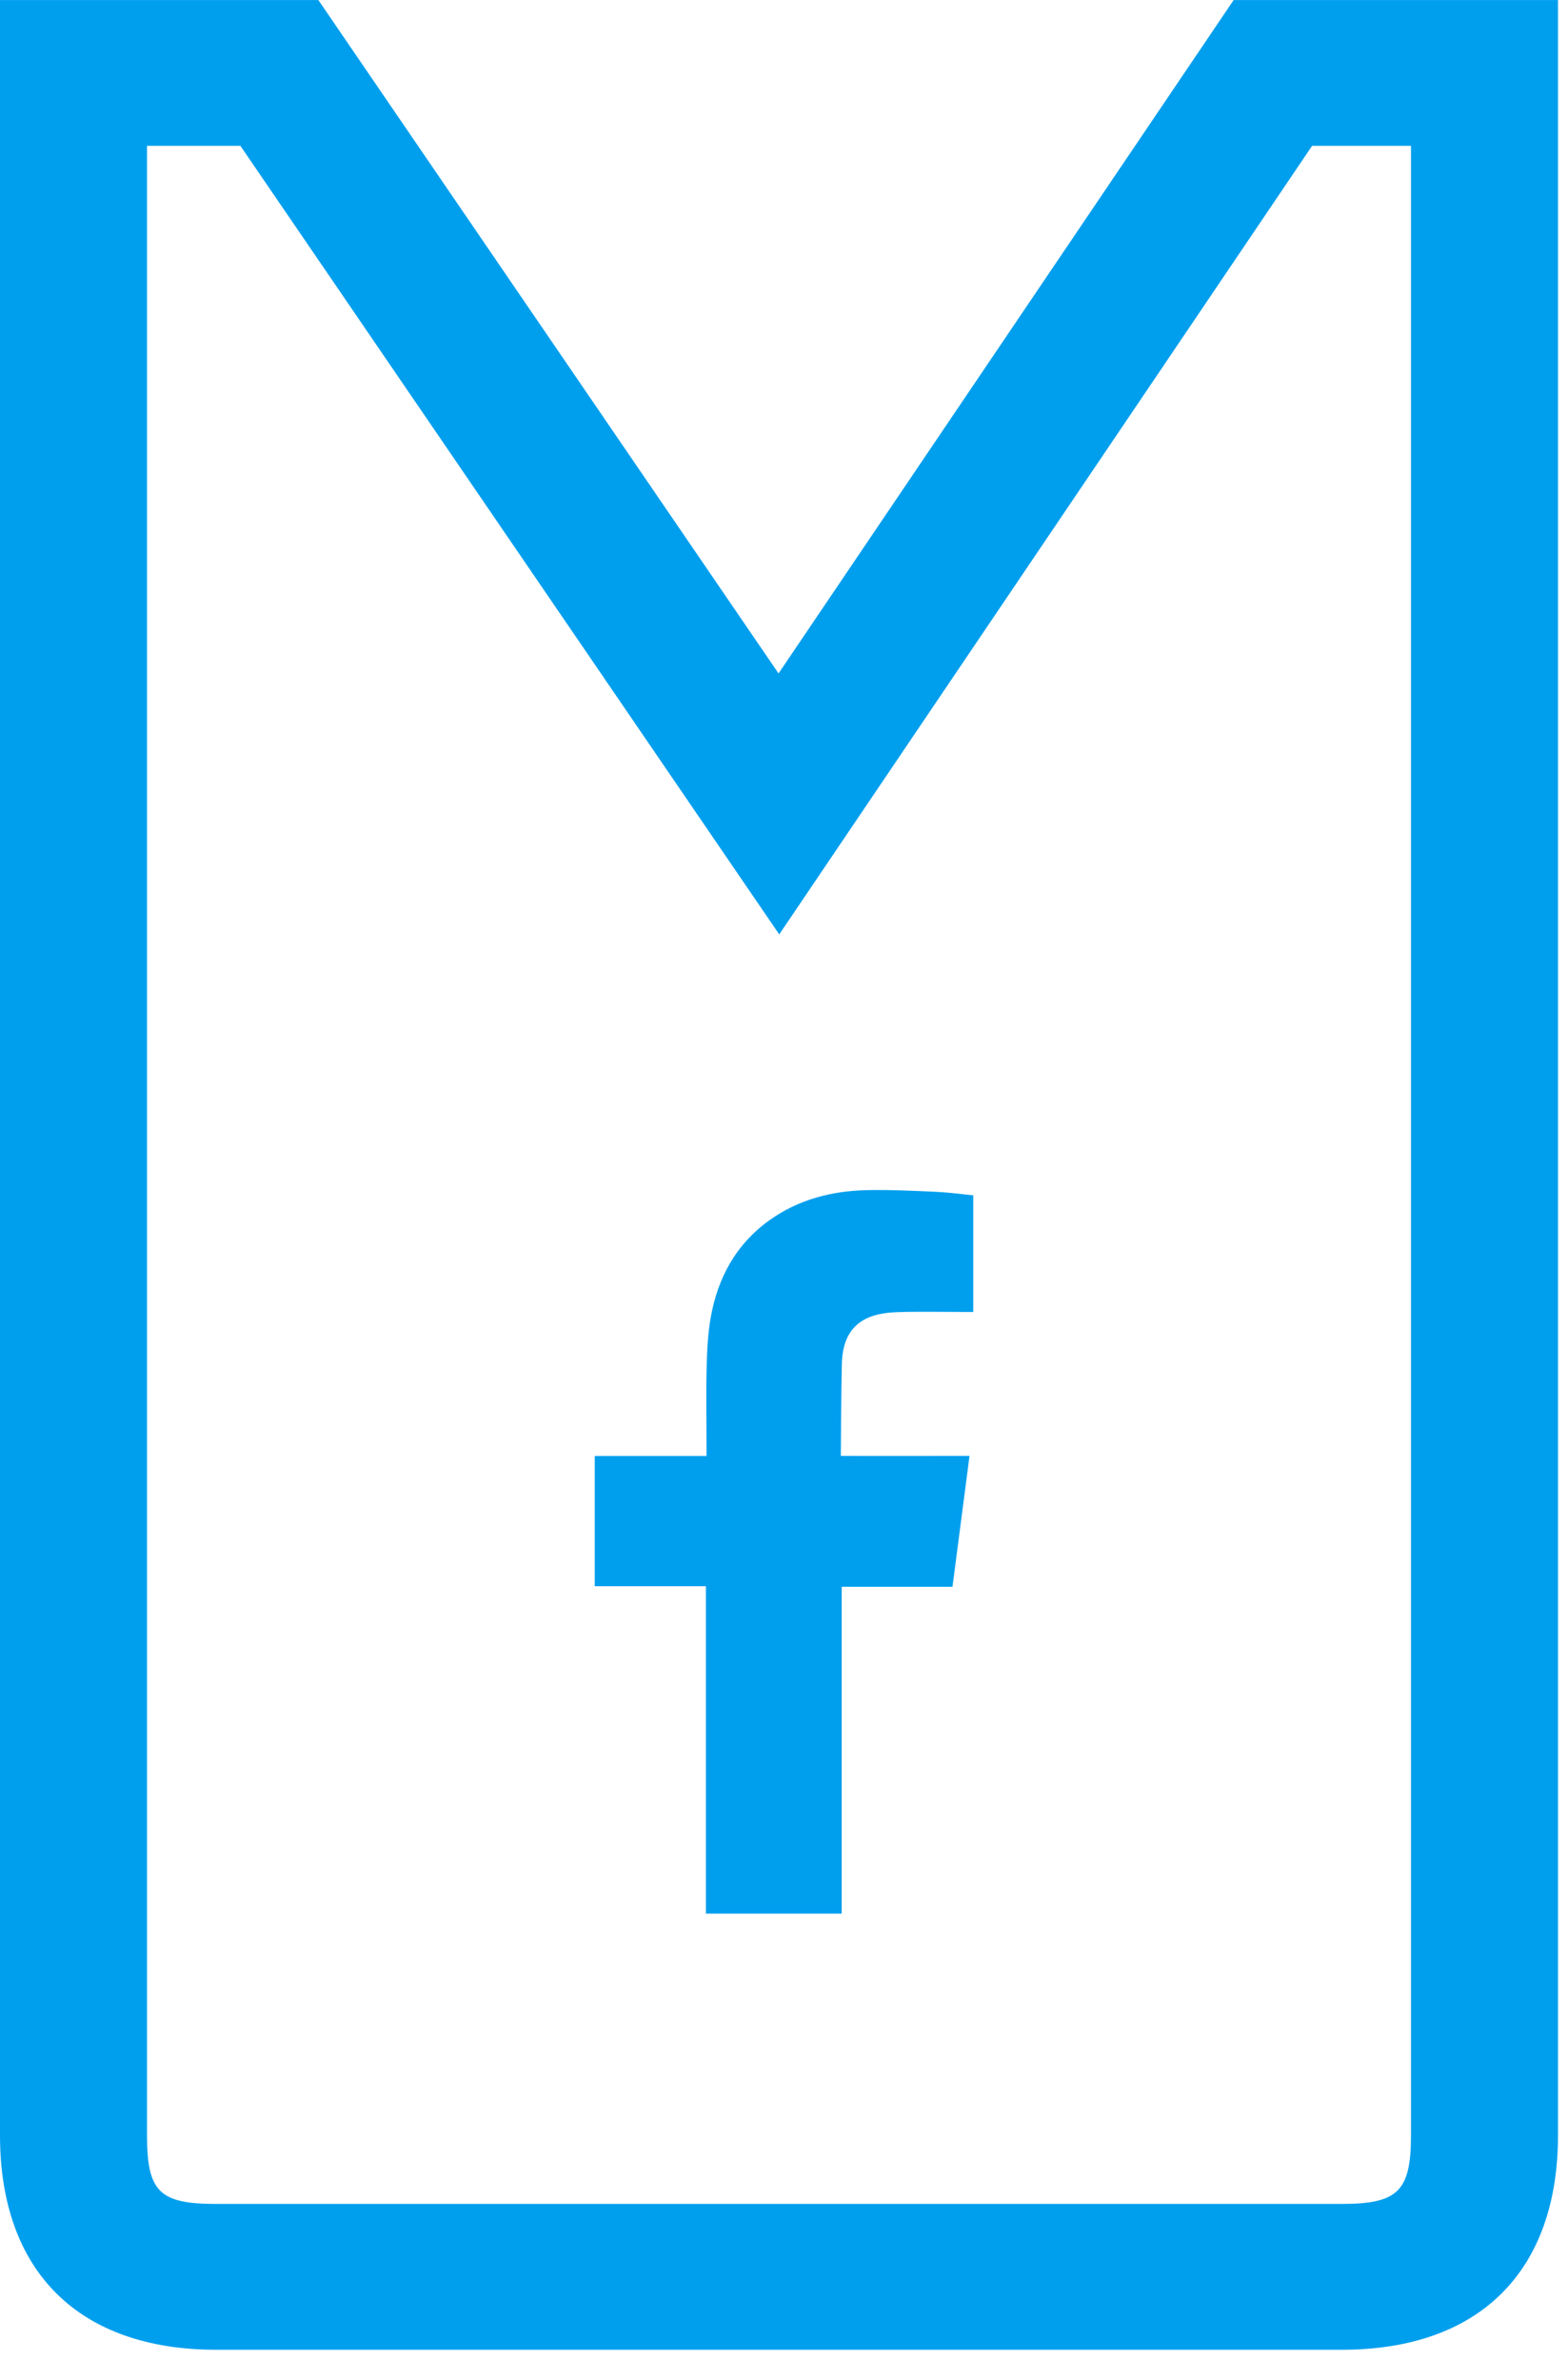 <?xml version="1.0" encoding="UTF-8"?>
<svg width="29px" height="44px" viewBox="0 0 29 44" version="1.1" xmlns="http://www.w3.org/2000/svg" xmlns:xlink="http://www.w3.org/1999/xlink">
    <!-- Generator: Sketch 47 (45396) - http://www.bohemiancoding.com/sketch -->
    <title>Group 6</title>
    <desc>Created with Sketch.</desc>
    <defs></defs>
    <g id="Design-Desktop" stroke="none" stroke-width="1" fill="none" fill-rule="evenodd">
        <g id="Home-menu-haut--Copy" transform="translate(-1301, -12)" fill="#009FEE">
            <g id="Group-6" transform="translate(1301, 12)">
                <path d="M16.582,24.258 C16.997,24.244 17.413,24.254 17.829,24.254 L18,24.254 L18,22.098 C17.779,22.076 17.546,22.044 17.315,22.033 C16.888,22.014 16.461,21.993 16.034,22.002 C15.384,22.016 14.768,22.174 14.23,22.559 C13.612,23.002 13.274,23.624 13.144,24.359 C13.091,24.662 13.077,24.975 13.069,25.284 C13.057,25.768 13.067,26.251 13.067,26.735 L13.067,26.917 L11,26.917 L11,29.324 L13.056,29.324 L13.056,35.377 L15.567,35.377 L15.567,29.335 L17.616,29.335 C17.721,28.534 17.823,27.741 17.931,26.915 C17.767,26.915 17.618,26.914 17.471,26.915 C16.888,26.918 15.551,26.915 15.551,26.915 C15.551,26.915 15.557,25.721 15.57,25.204 C15.591,24.495 16.013,24.278 16.582,24.258" id="Fill-1"></path>
                <path d="M-7.312,11.313 L-7.312,32.127 C-7.312,34.669 -5.867,36.127 -3.346,36.127 L36.127,36.127 L36.127,30.128 L23.678,21.711 L36.127,13.2 L36.127,7.312 L-3.346,7.312 C-5.867,7.312 -7.312,8.771 -7.312,11.313 L-7.312,11.313 Z M33.432,10.031 L33.432,11.758 L18.854,21.724 L33.432,31.579 L33.432,33.408 L-3.346,33.408 C-4.379,33.408 -4.616,33.169 -4.616,32.127 L-4.616,11.313 C-4.616,10.259 -4.391,10.031 -3.346,10.031 L33.432,10.031 Z" id="Fill-1-Copy-2" transform="translate(14.408, 21.72) rotate(-90) translate(-14.408, -21.72) "></path>
            </g>
        </g>
    </g>
</svg>
